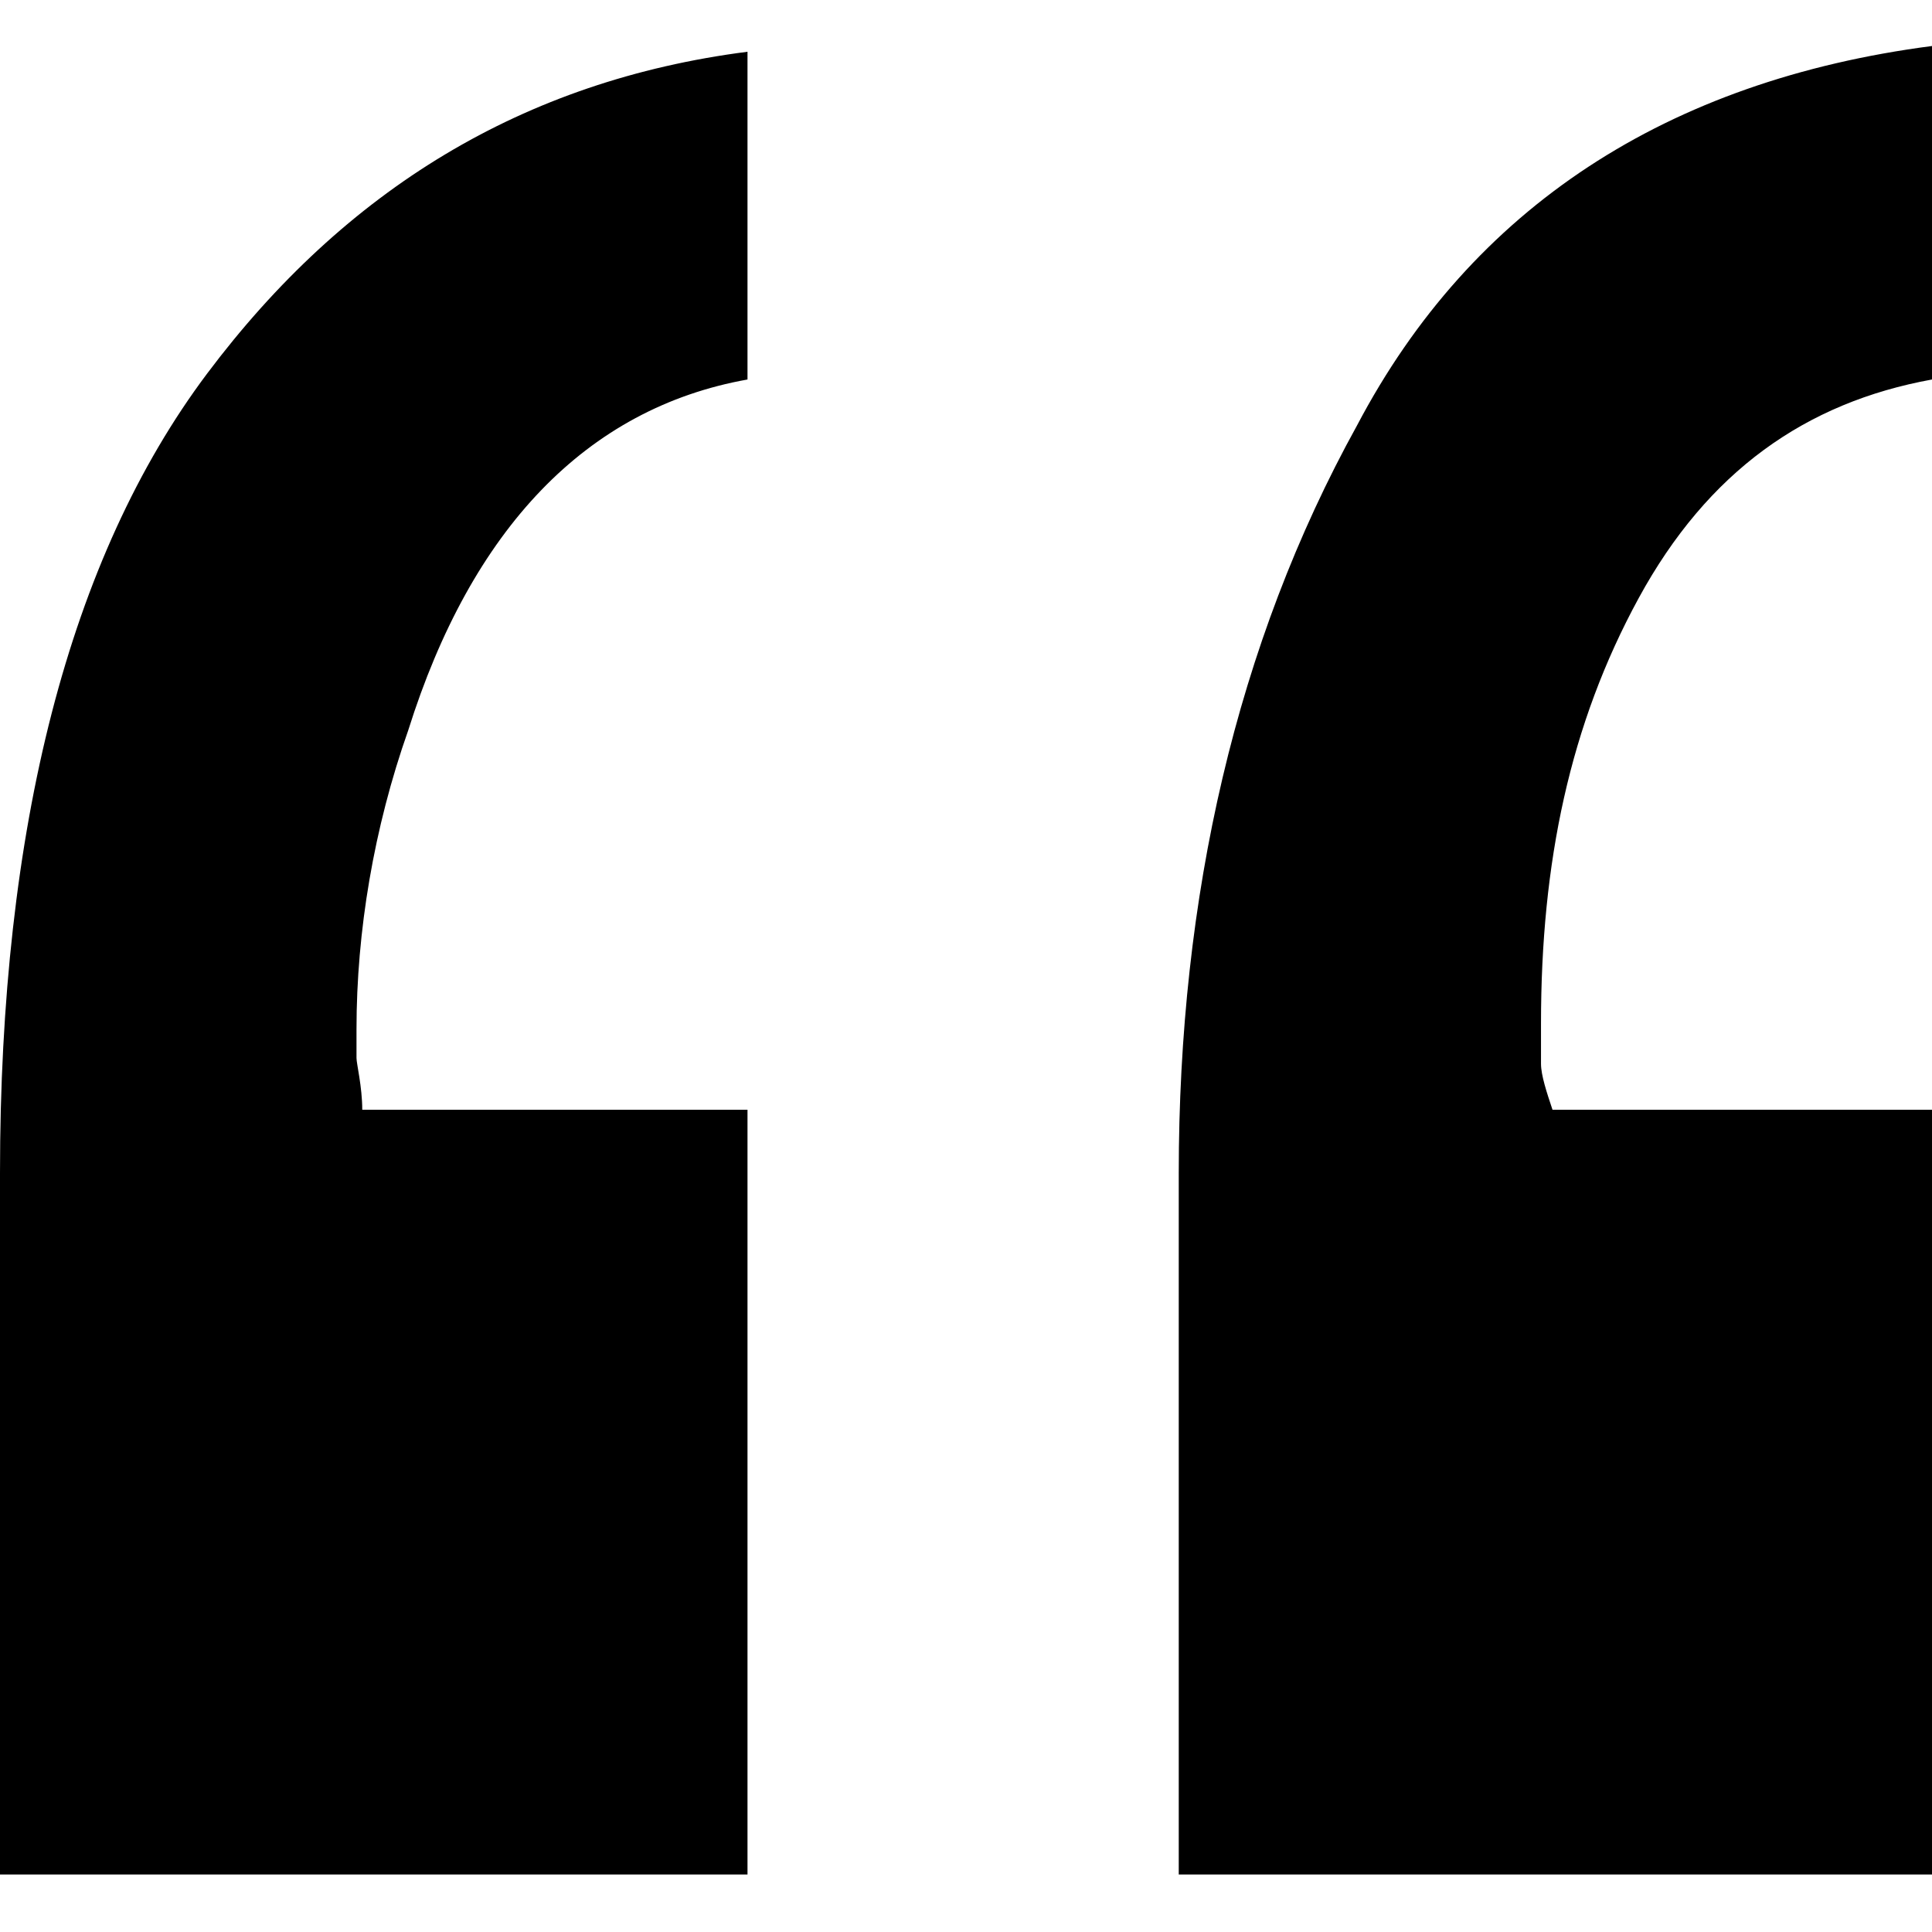 <?xml version="1.0" encoding="utf-8"?>
<svg version="1.1" height="36" width="36" id="svg-comment" xmlns="http://www.w3.org/2000/svg" xmlns:xlink="http://www.w3.org/1999/xlink" x="0px" y="0px"
	 viewBox="0 0 33.6 31.8" style="enable-background:new 0 0 33.6 31.8;" xml:space="preserve">
<g class="st0">
	<path class="st1" d="M13,5.7c-2.8,0.5-4.8,2.6-5.9,6.1c-0.6,1.7-0.9,3.5-0.9,5.2c0,0.2,0,0.4,0,0.5c0,0.1,0.1,0.5,0.1,0.9H13v13.3
		H0V19.5c0-6,1.2-10.7,3.6-13.9C6,2.4,9.1,0.5,13,0V5.7z M33.6,5.7c-2.2,0.4-3.9,1.6-5.1,3.8c-1.2,2.2-1.7,4.6-1.7,7.4
		c0,0.2,0,0.5,0,0.7c0,0.2,0.1,0.5,0.2,0.8h6.7v13.3H20.5V19.5c0-4.8,1-9.2,3.1-13c2-3.8,5.4-6,10-6.6V5.7z"/>
</g>
</svg>
